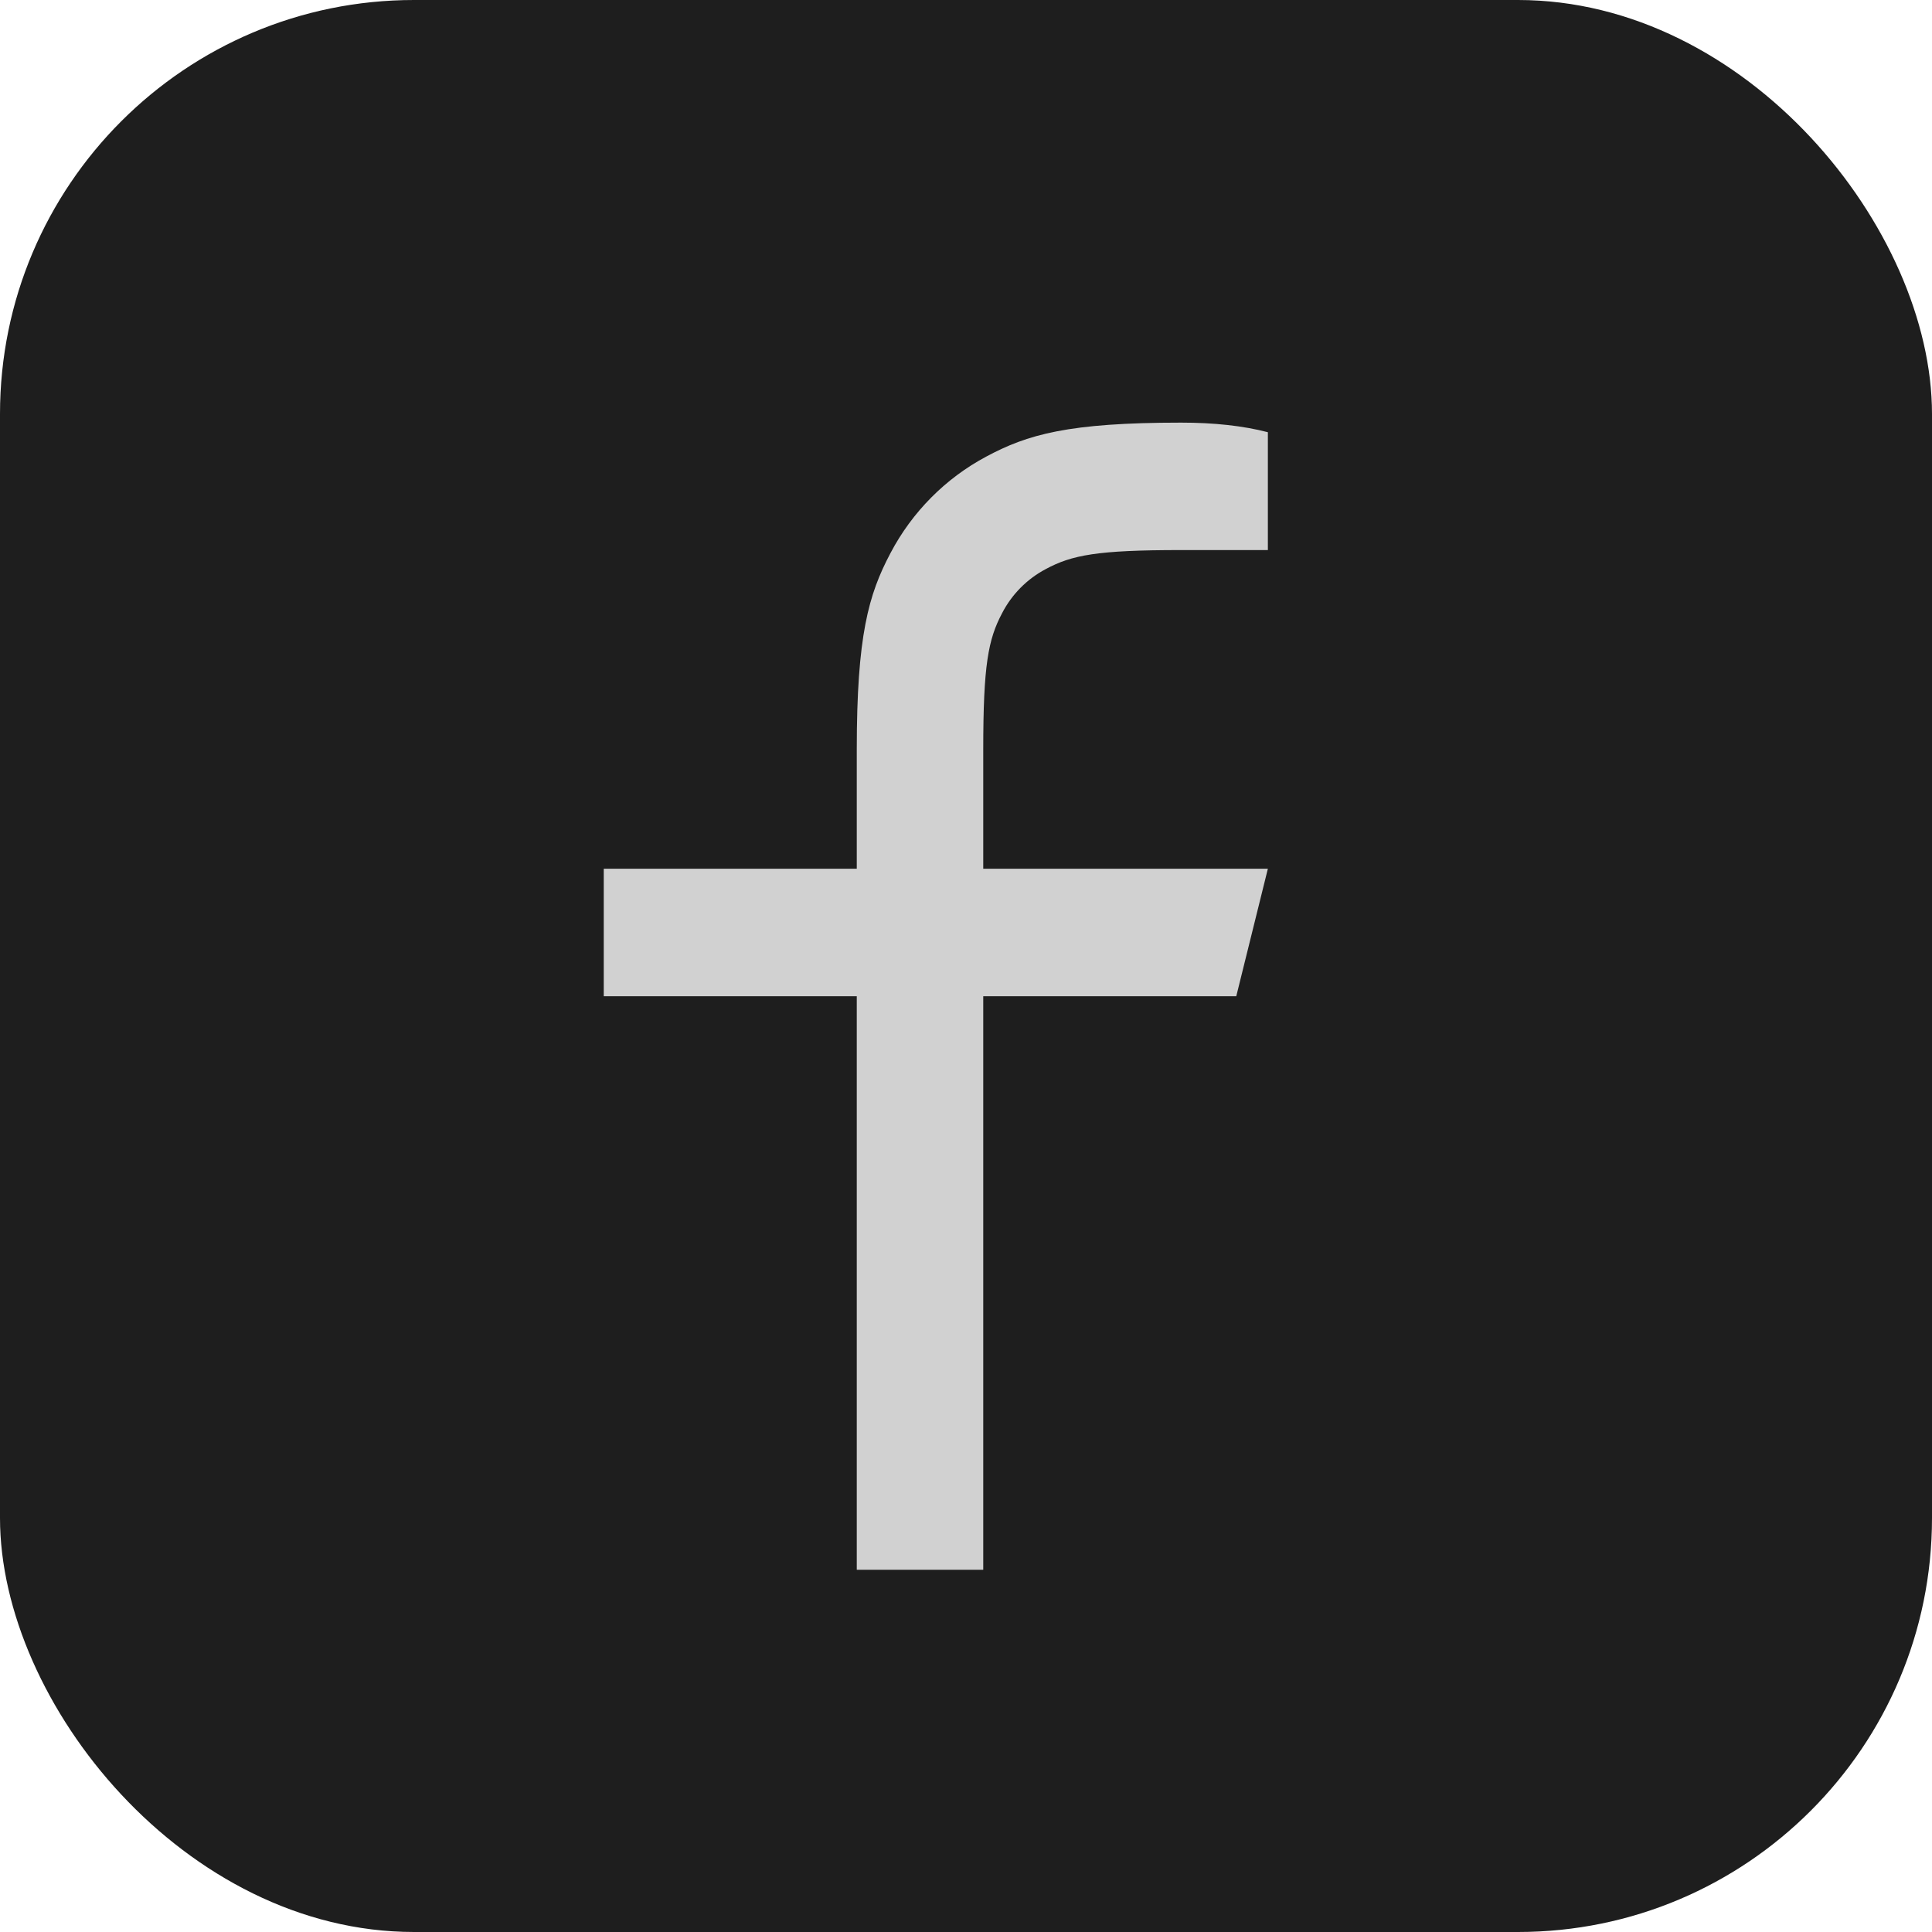 <svg width="28" height="28" viewBox="0 0 28 28" fill="none" xmlns="http://www.w3.org/2000/svg">
<rect width="28" height="28" rx="6" fill="#1E1E1E"/>
<path d="M14.25 12.59H18.375L17.917 14.438H14.25V22.75H12.417V14.438H8.75V12.59H12.417V10.861C12.417 9.214 12.587 8.617 12.906 8.015C13.219 7.42 13.702 6.933 14.292 6.618C14.89 6.297 15.483 6.125 17.117 6.125C17.596 6.125 18.016 6.171 18.375 6.264V7.972H17.117C15.904 7.972 15.534 8.044 15.157 8.247C14.886 8.39 14.664 8.613 14.523 8.887C14.322 9.266 14.25 9.638 14.25 10.861V12.59Z" fill="#D1D1D1"/>
</svg>
